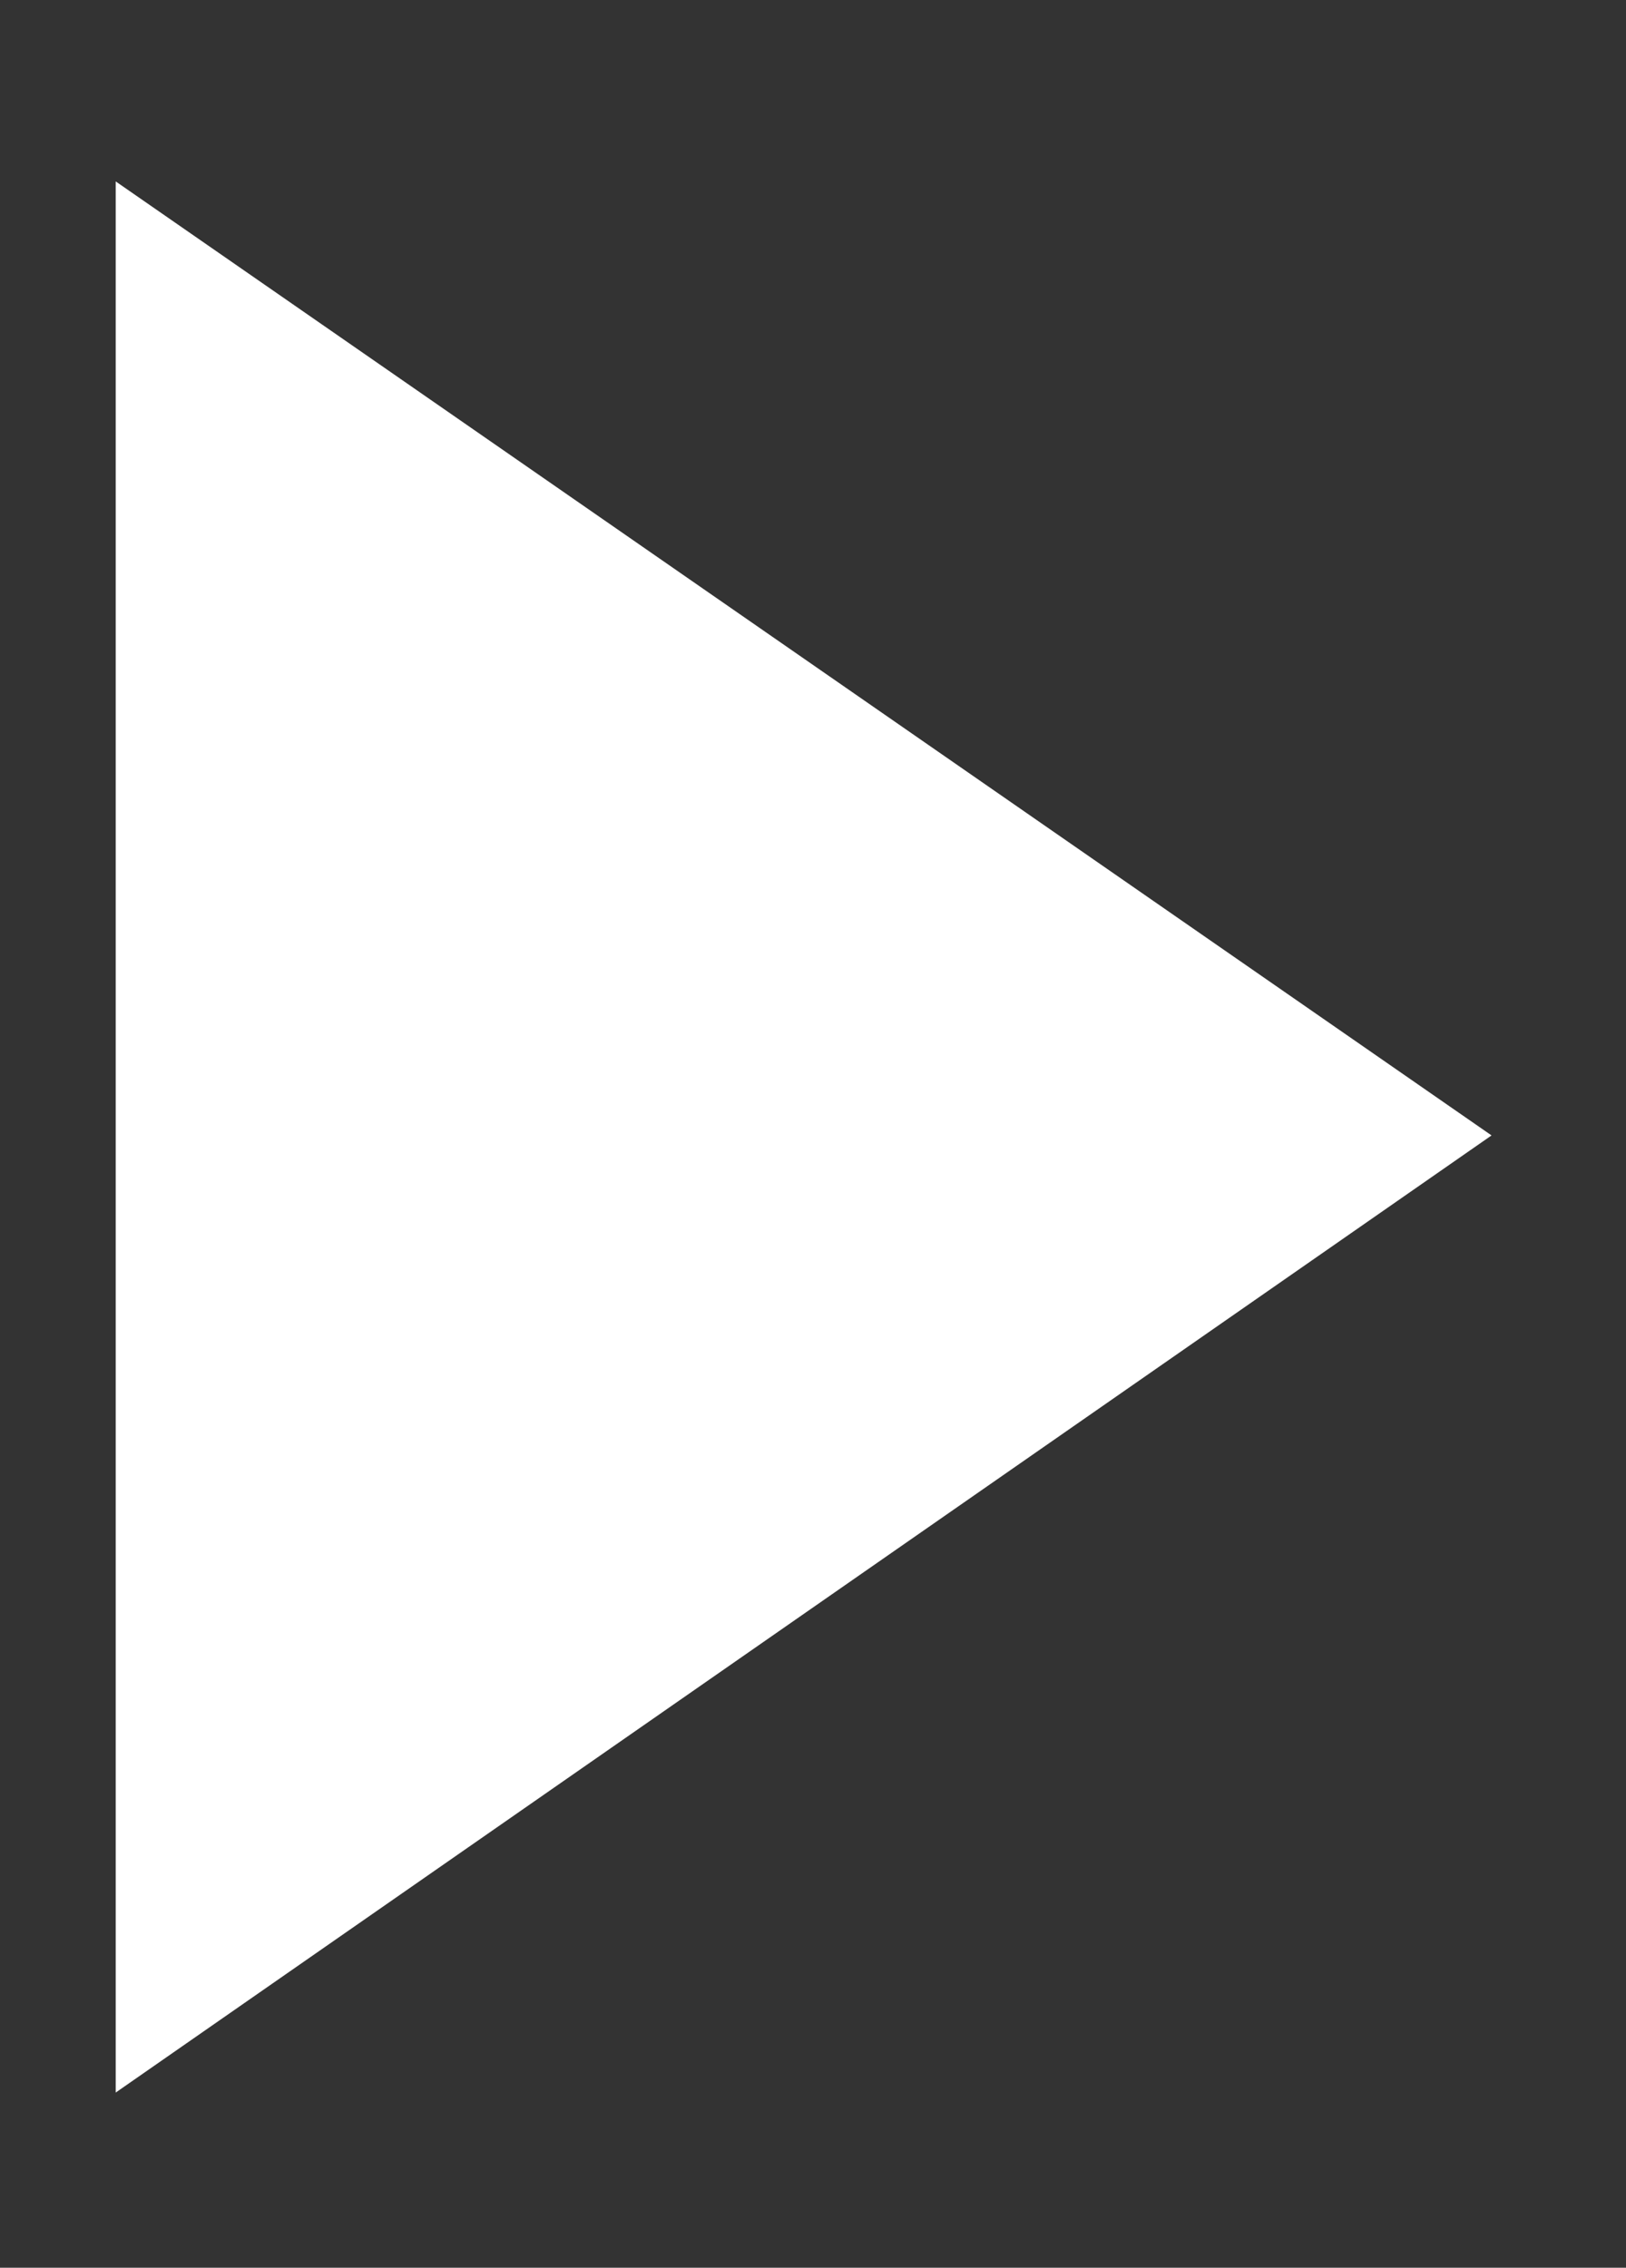 <?xml version="1.0" encoding="UTF-8"?> <!-- Generator: Adobe Illustrator 21.1.0, SVG Export Plug-In . SVG Version: 6.00 Build 0) --> <svg xmlns="http://www.w3.org/2000/svg" xmlns:xlink="http://www.w3.org/1999/xlink" x="0px" y="0px" viewBox="0 0 52 72.5" style="enable-background:new 0 0 52 72.5;" xml:space="preserve"><rect x="0" y="0" width="52" height="72.5" fill="#333333" stroke="none"/> <style type="text/css"> .st0{fill:#282828;} .st1{fill:#F0F0F0;} .st2{fill:#FA8669;} .st3{fill:none;stroke:#FFFFFF;stroke-width:5;stroke-miterlimit:10;} .st4{fill:none;stroke:#FFFFFF;stroke-width:4;stroke-miterlimit:10;} .st5{fill:#FFFFFF;} .st6{fill:none;stroke:#FFFFFF;stroke-width:3;stroke-miterlimit:10;} .st7{fill:#FFFFFF;stroke:#FFFFFF;stroke-width:3;stroke-miterlimit:10;} .st8{fill:#FFFFFF;stroke:#262626;stroke-width:4;stroke-miterlimit:10;} .st9{fill:none;stroke:#262626;stroke-width:4;stroke-miterlimit:10;} .st10{fill:#FF6643;} .st11{fill:#FFFF00;} .st12{fill:none;stroke:#FFFFFF;stroke-width:2;stroke-miterlimit:10;} .st13{fill:#FFFFFF;stroke:#FFFFFF;stroke-width:5;stroke-miterlimit:10;} .st14{fill:#FA8669;stroke:#FA8669;stroke-width:3;stroke-miterlimit:10;} .st15{fill:none;stroke:#FFFFFF;stroke-width:7;stroke-miterlimit:10;} </style> <g id="Слой_2"> </g> <g id="Слой_1"> <polygon class="st5" points="47.7,36.3 3.7,66.9 3.7,5.8 "></polygon> </g> </svg> 